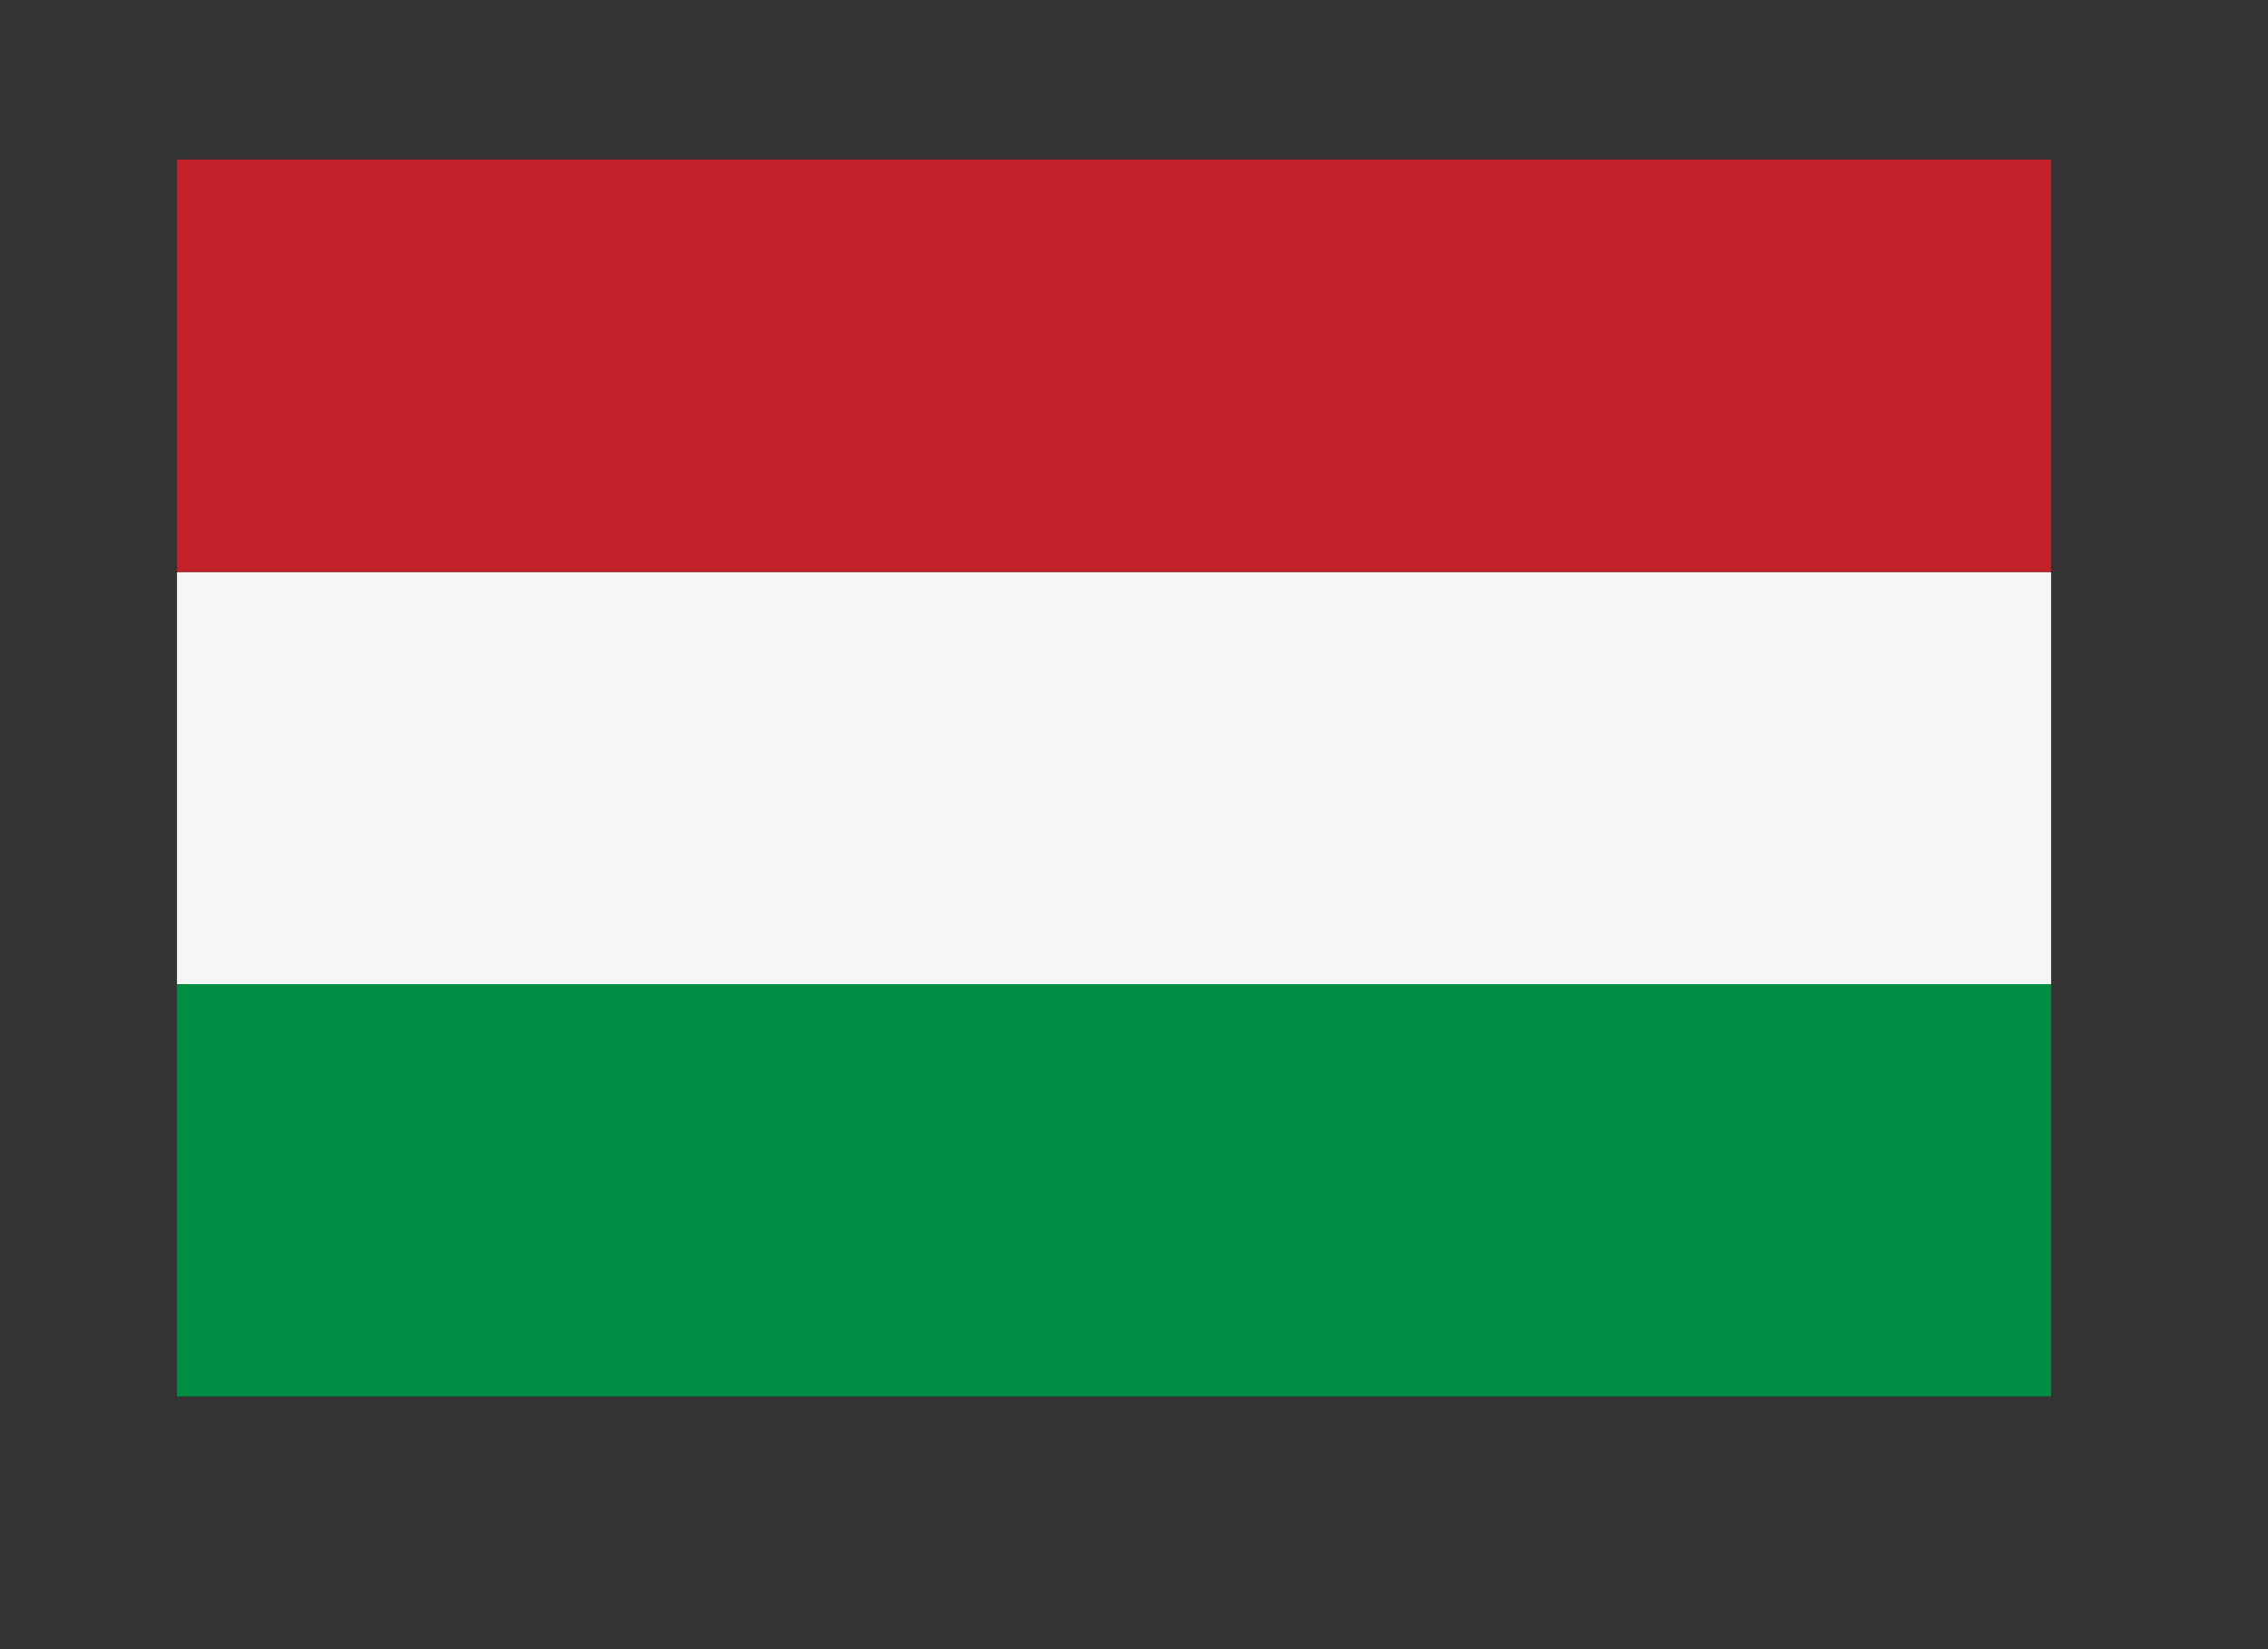 <?xml version="1.0" encoding="UTF-8"?>
<svg xmlns="http://www.w3.org/2000/svg" xmlns:xlink="http://www.w3.org/1999/xlink" width="55" zoomAndPan="magnify" viewBox="0 0 41.25 30" height="40" preserveAspectRatio="xMidYMid meet" version="1.0">
  <rect x="0" y="0" width="41.25" height="30" fill="#333333" stroke="none"/>
  <defs>
    <clipPath id="5728b05a7c">
      <path d="M 3.207 10 L 37.32 10 L 37.32 18 L 3.207 18 Z M 3.207 10 " clip-rule="nonzero"></path>
    </clipPath>
    <clipPath id="dea0b0dc0f">
      <path d="M 3.207 17 L 37.32 17 L 37.32 25.402 L 3.207 25.402 Z M 3.207 17 " clip-rule="nonzero"></path>
    </clipPath>
    <clipPath id="cead69474c">
      <path d="M 3.207 2.902 L 37.32 2.902 L 37.32 11 L 3.207 11 Z M 3.207 2.902 " clip-rule="nonzero"></path>
    </clipPath>
  </defs>
  <g clip-path="url(#5728b05a7c)">
    <path fill="#f6f6f6" d="M 3.219 10.406 L 37.305 10.406 L 37.305 17.906 L 3.219 17.906 Z M 3.219 10.406 " fill-opacity="1" fill-rule="nonzero"></path>
  </g>
  <g clip-path="url(#dea0b0dc0f)">
    <path fill="#008e44" d="M 3.219 17.902 L 37.305 17.902 L 37.305 25.402 L 3.219 25.402 Z M 3.219 17.902 " fill-opacity="1" fill-rule="nonzero"></path>
  </g>
  <g clip-path="url(#cead69474c)">
    <path fill="#c22229" d="M 3.219 2.902 L 37.305 2.902 L 37.305 10.406 L 3.219 10.406 Z M 3.219 2.902 " fill-opacity="1" fill-rule="nonzero"></path>
  </g>
</svg>
